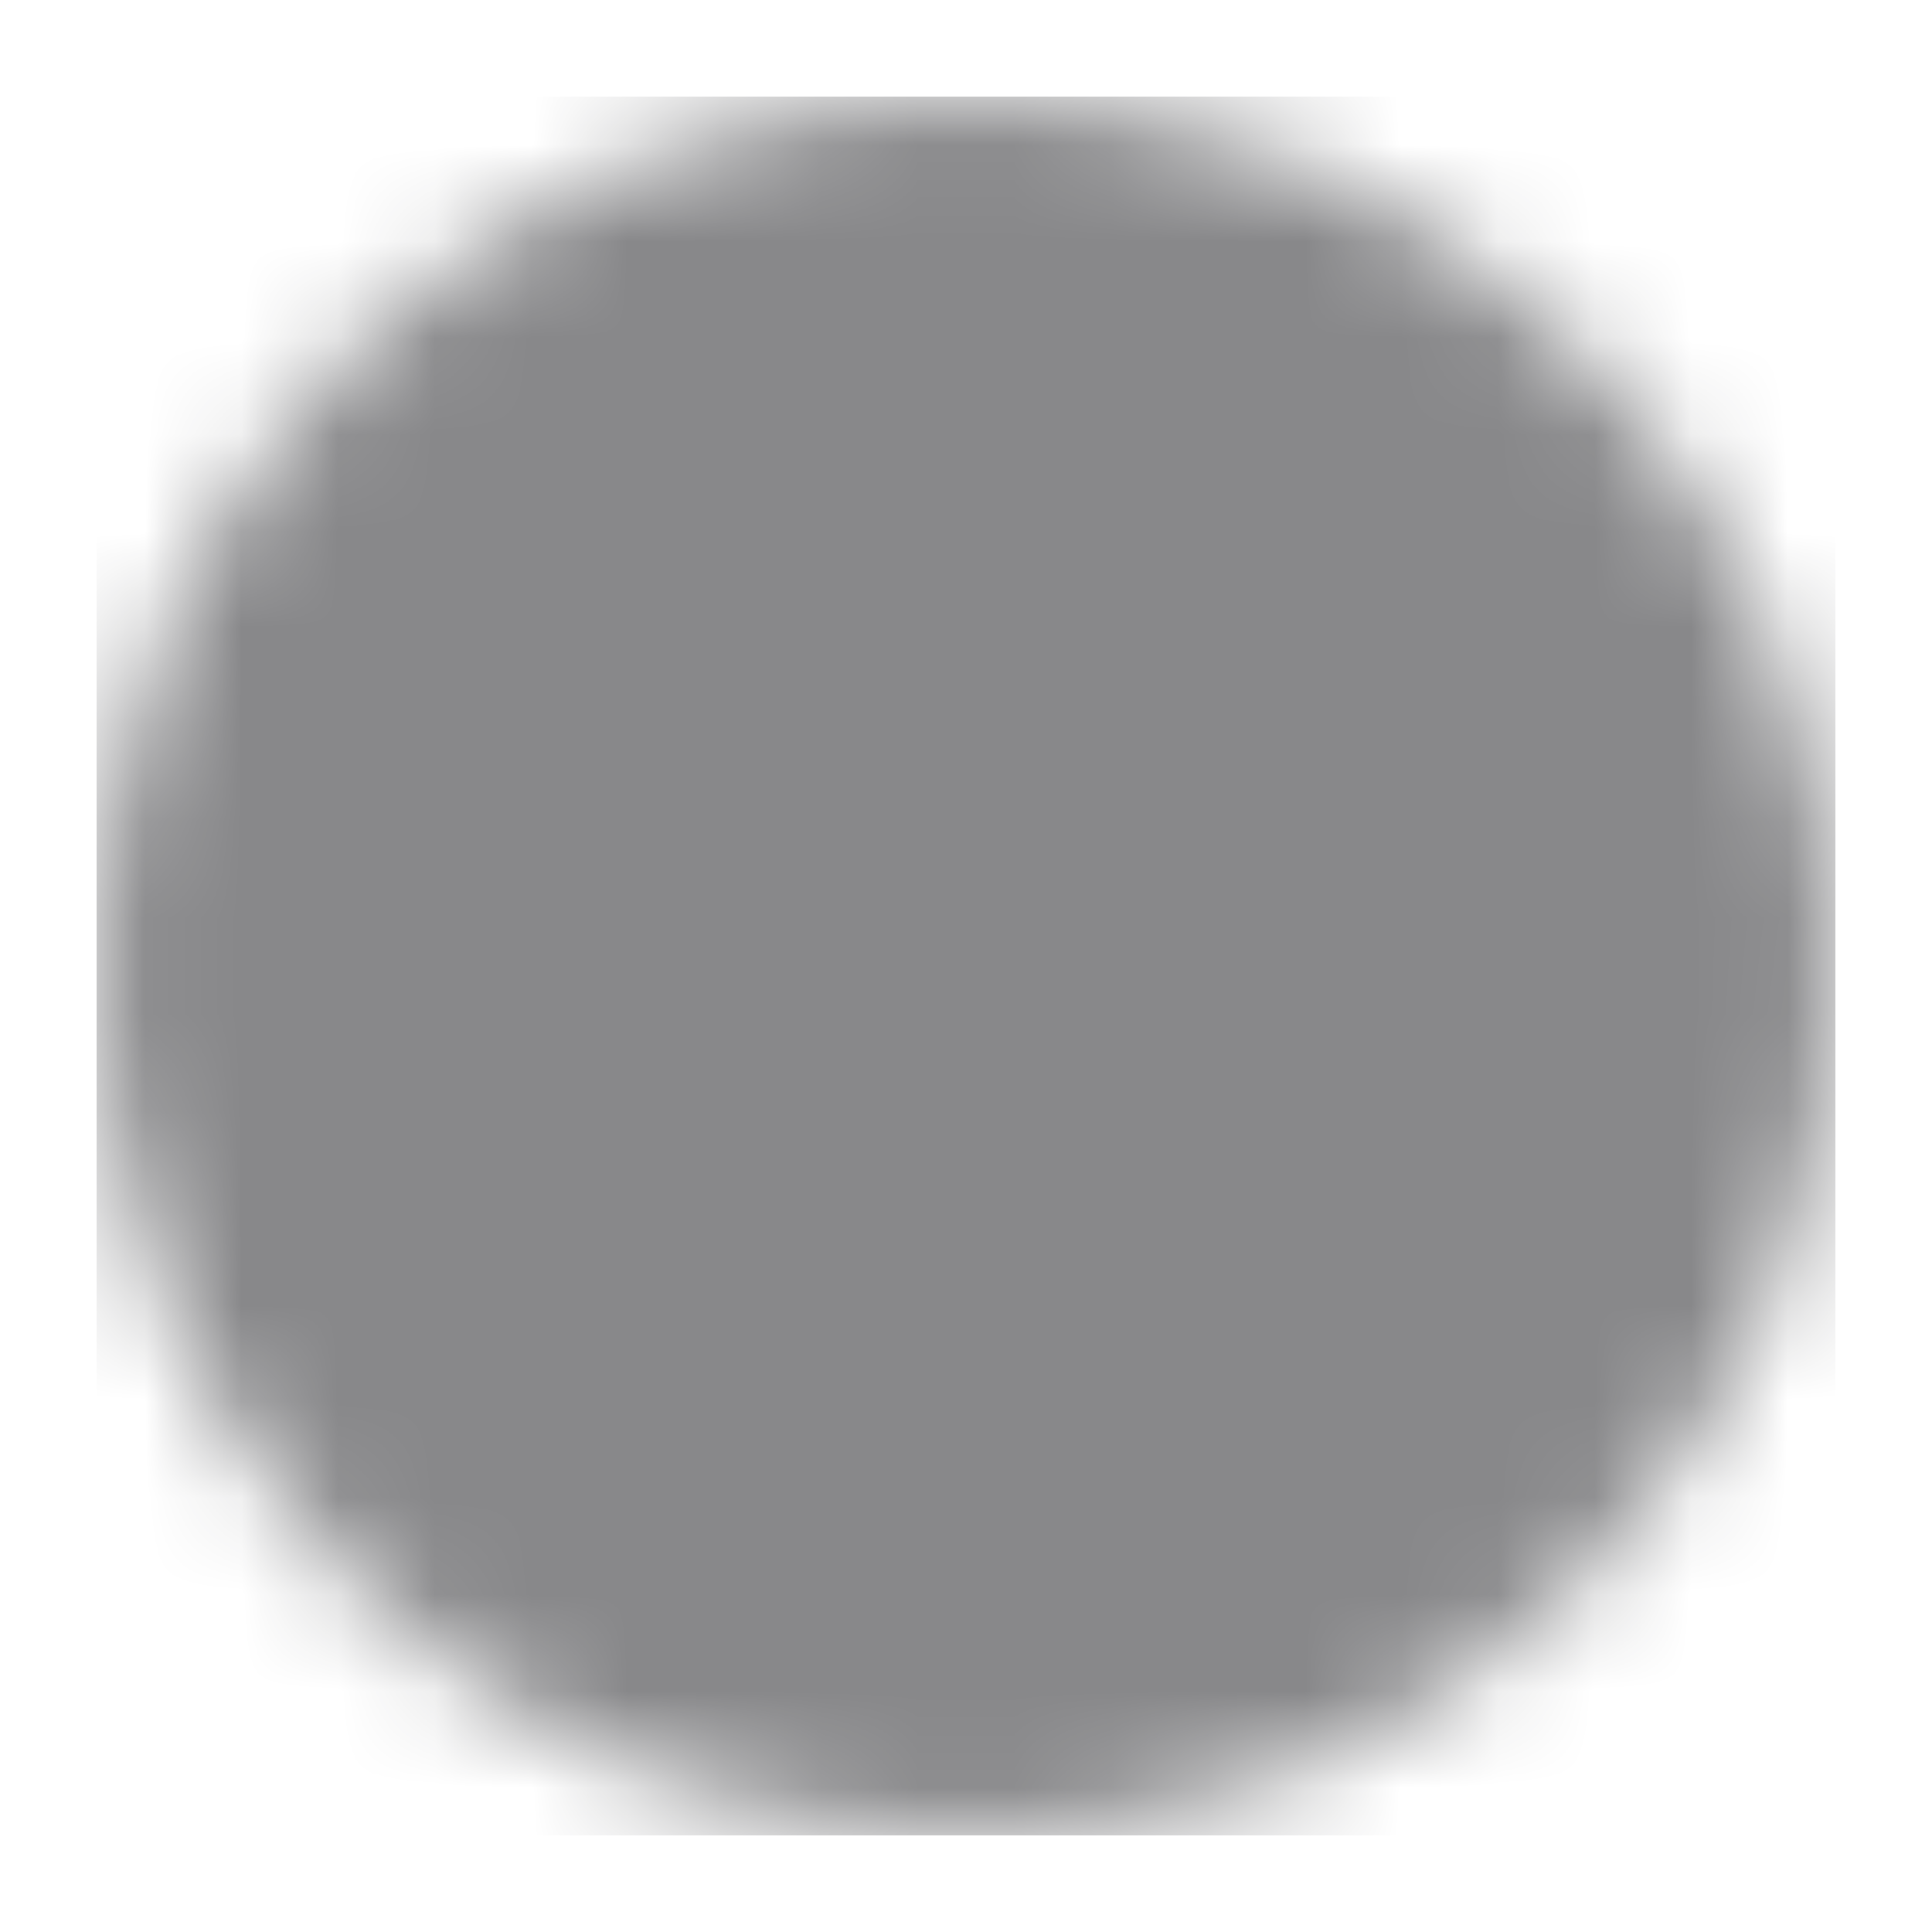 <svg width="20" height="20" viewBox="0 0 20 20" fill="none" xmlns="http://www.w3.org/2000/svg">
<mask id="mask0_1114_5430" style="mask-type:luminance" maskUnits="userSpaceOnUse" x="1" y="1" width="19" height="19">
<path d="M10 17C10.92 17.001 11.83 16.821 12.68 16.469C13.529 16.117 14.301 15.601 14.95 14.95C15.601 14.301 16.117 13.529 16.469 12.68C16.821 11.83 17.001 10.92 17 10C17.001 9.081 16.821 8.17 16.469 7.321C16.117 6.471 15.601 5.7 14.95 5.051C14.301 4.4 13.529 3.883 12.68 3.531C11.83 3.18 10.92 2.999 10 3C9.081 2.999 8.17 3.18 7.321 3.531C6.471 3.883 5.7 4.4 5.05 5.051C4.4 5.7 3.883 6.471 3.531 7.321C3.18 8.17 2.999 9.081 3 10C2.999 10.92 3.18 11.83 3.531 12.68C3.883 13.529 4.399 14.301 5.05 14.95C5.7 15.601 6.471 16.117 7.321 16.469C8.17 16.821 9.081 17.001 10 17Z" fill="white" stroke="white" stroke-width="4" stroke-linejoin="round"/>
<path d="M7.2 10.001L9.3 12.101L13.5 7.901" stroke="black" stroke-width="4" stroke-linecap="round" stroke-linejoin="round"/>
</mask>
<g mask="url(#mask0_1114_5430)">
<path d="M1 1H19V19H1V1Z" fill="#88888A"/>
</g>
</svg>

